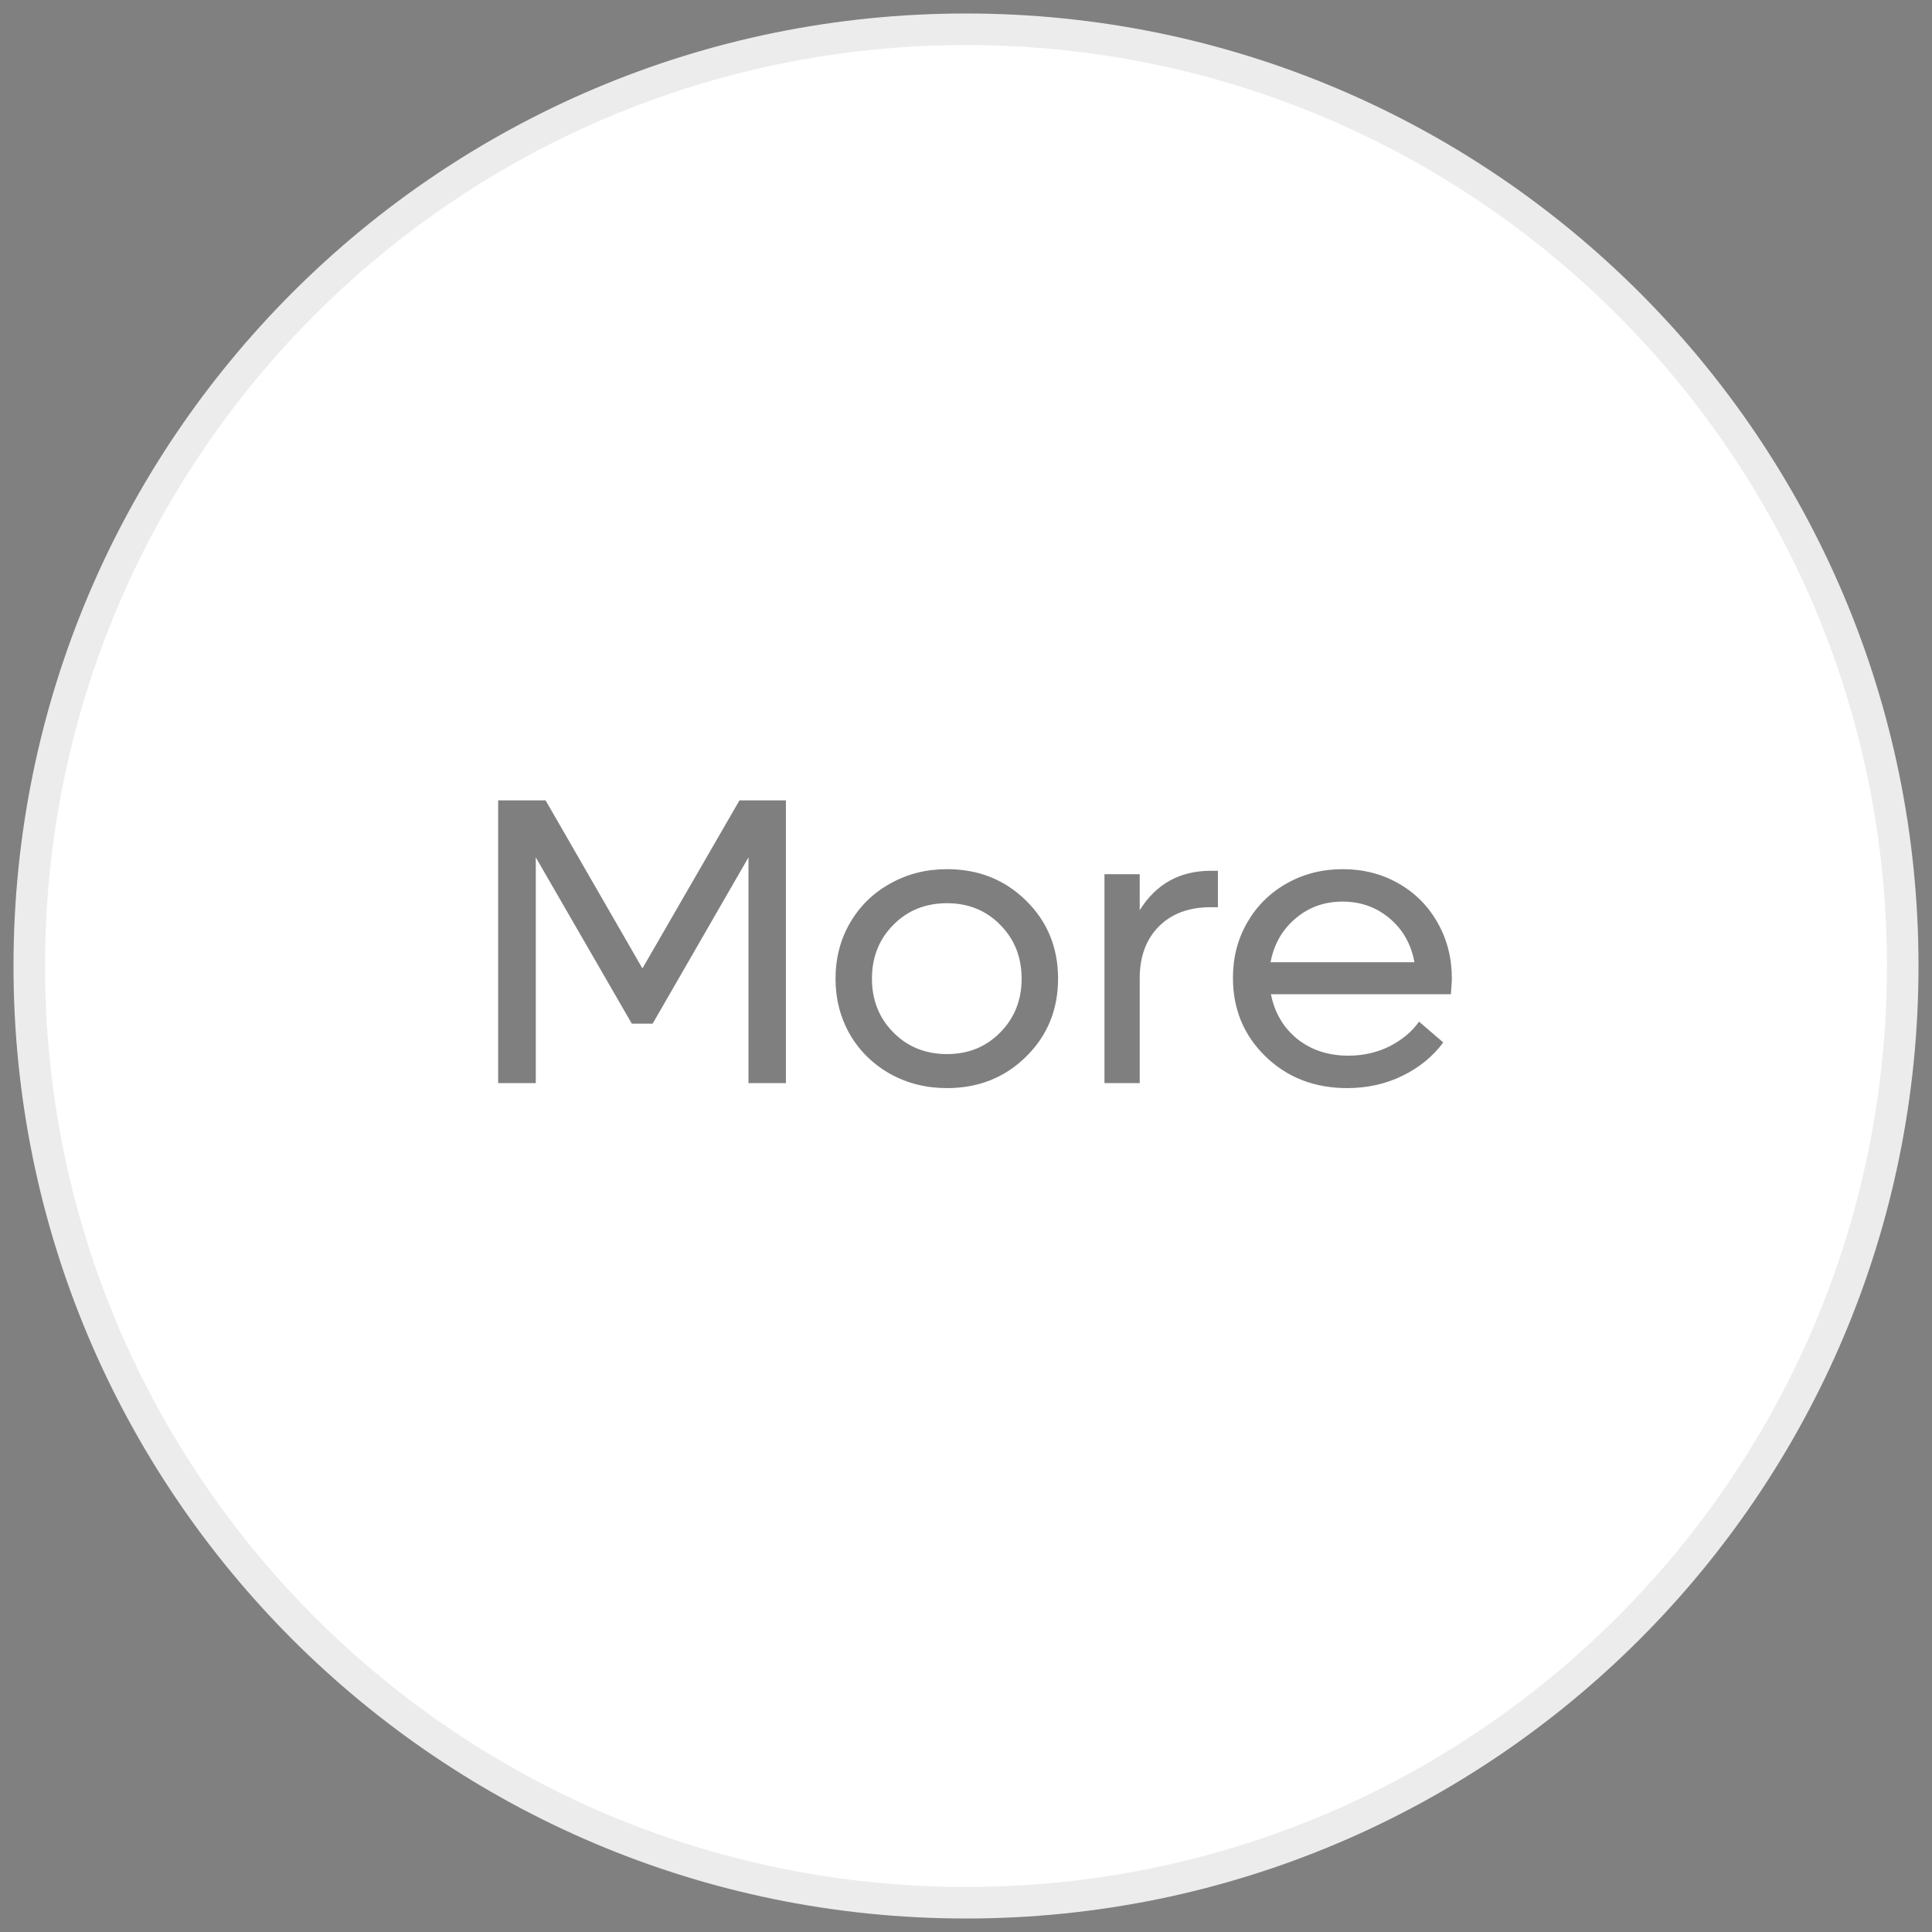 <svg viewBox="0 0 66 66" fill="none" xmlns="http://www.w3.org/2000/svg">
    <rect x="0" y="0" width="66" height="66" fill="#808080" stroke="none"/>
    <path d="M1 33C1 15.327 15.327 1 33 1C50.673 1 65 15.327 65 33C65 50.673 50.673 65 33 65C15.327 65 1 50.673 1 33Z"
          fill="white"/>
    <path d="M1 33C1 15.327 15.327 1 33 1C50.673 1 65 15.327 65 33C65 50.673 50.673 65 33 65C15.327 65 1 50.673 1 33Z"
          stroke="#ECECEC" stroke-width="1.078"/>
    <path opacity="0.5"
          d="M25.262 27.341H26.848V37H25.569V29.289L22.295 34.97H21.584L18.303 29.289V37H17.018V27.341H18.638L21.946 33.083L25.262 27.341ZM32.351 37.171C31.64 37.171 30.992 37.009 30.409 36.685C29.826 36.357 29.368 35.908 29.035 35.339C28.707 34.765 28.543 34.129 28.543 33.432C28.543 32.734 28.707 32.101 29.035 31.531C29.368 30.957 29.826 30.508 30.409 30.185C30.992 29.856 31.64 29.692 32.351 29.692C33.426 29.692 34.326 30.05 35.051 30.766C35.78 31.481 36.145 32.37 36.145 33.432C36.145 34.493 35.78 35.382 35.051 36.098C34.326 36.813 33.426 37.171 32.351 37.171ZM32.351 36.009C33.08 36.009 33.686 35.763 34.169 35.27C34.657 34.778 34.9 34.165 34.9 33.432C34.9 32.698 34.657 32.085 34.169 31.593C33.686 31.101 33.08 30.855 32.351 30.855C31.617 30.855 31.006 31.101 30.519 31.593C30.031 32.085 29.787 32.698 29.787 33.432C29.787 34.165 30.031 34.778 30.519 35.27C31.006 35.763 31.617 36.009 32.351 36.009ZM41.367 29.747H41.606V30.991H41.367C40.615 30.991 40.02 31.212 39.583 31.654C39.15 32.092 38.934 32.684 38.934 33.432V37H37.73V29.863H38.934V31.094C39.494 30.196 40.305 29.747 41.367 29.747ZM49.598 33.432C49.598 33.5 49.586 33.678 49.563 33.965H43.418C43.541 34.594 43.84 35.102 44.313 35.489C44.792 35.872 45.375 36.063 46.063 36.063C46.574 36.063 47.043 35.956 47.472 35.742C47.9 35.523 48.235 35.243 48.477 34.901L49.304 35.612C48.944 36.095 48.477 36.476 47.902 36.754C47.333 37.032 46.706 37.171 46.023 37.171C44.906 37.171 43.976 36.811 43.233 36.091C42.491 35.371 42.119 34.475 42.119 33.404C42.119 32.712 42.281 32.083 42.605 31.518C42.933 30.948 43.384 30.501 43.958 30.178C44.532 29.854 45.17 29.692 45.872 29.692C46.569 29.692 47.203 29.854 47.773 30.178C48.342 30.501 48.789 30.95 49.112 31.524C49.436 32.094 49.598 32.73 49.598 33.432ZM45.858 30.8C45.239 30.8 44.703 30.994 44.252 31.381C43.801 31.764 43.518 32.26 43.404 32.871H48.319C48.205 32.251 47.923 31.752 47.472 31.374C47.02 30.991 46.483 30.8 45.858 30.8Z"
          fill="black"/>
</svg>

